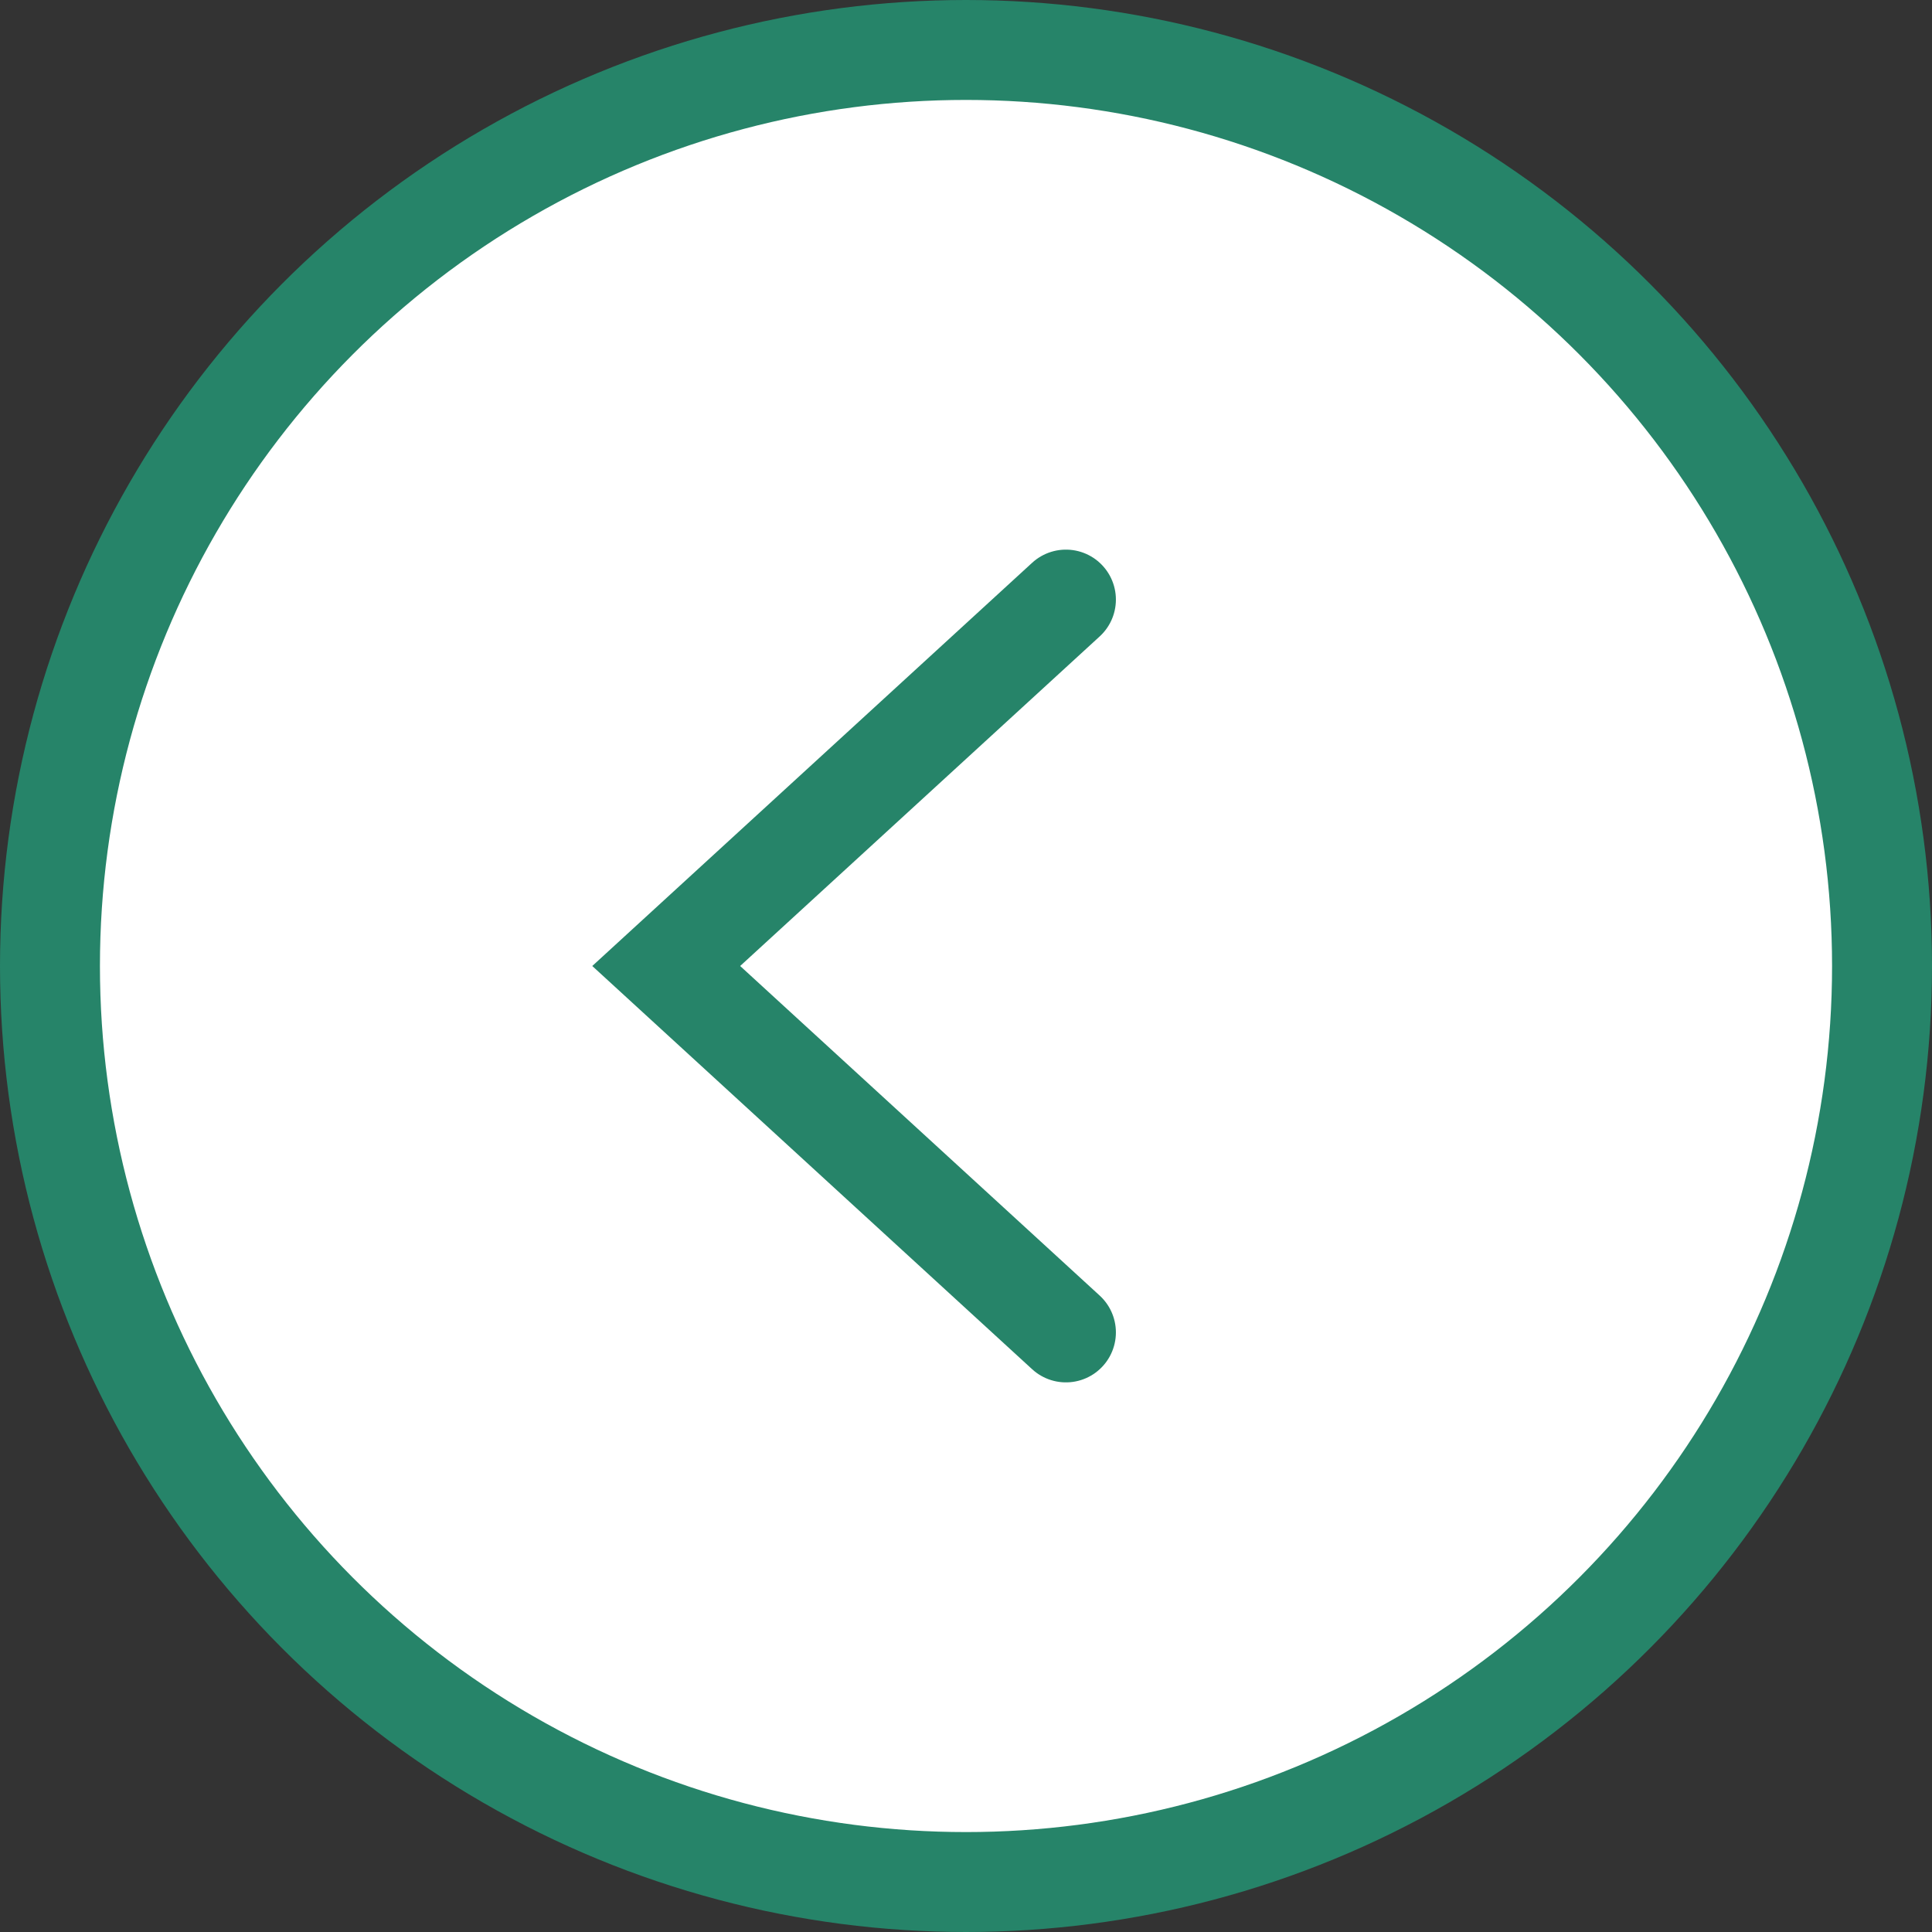<svg width="29" height="29" viewBox="0 0 29 29" fill="none" xmlns="http://www.w3.org/2000/svg">
<rect x="0" y="0" width="29" height="29" fill="#333333" stroke="none"/>
<circle cx="14.5" cy="14.5" r="13.75" fill="white" stroke="#268469" stroke-width="1.5"/>
<path d="M16 9L10 14.5L16 20" stroke="#268469" stroke-width="1.5" stroke-linecap="round"/>
</svg>
